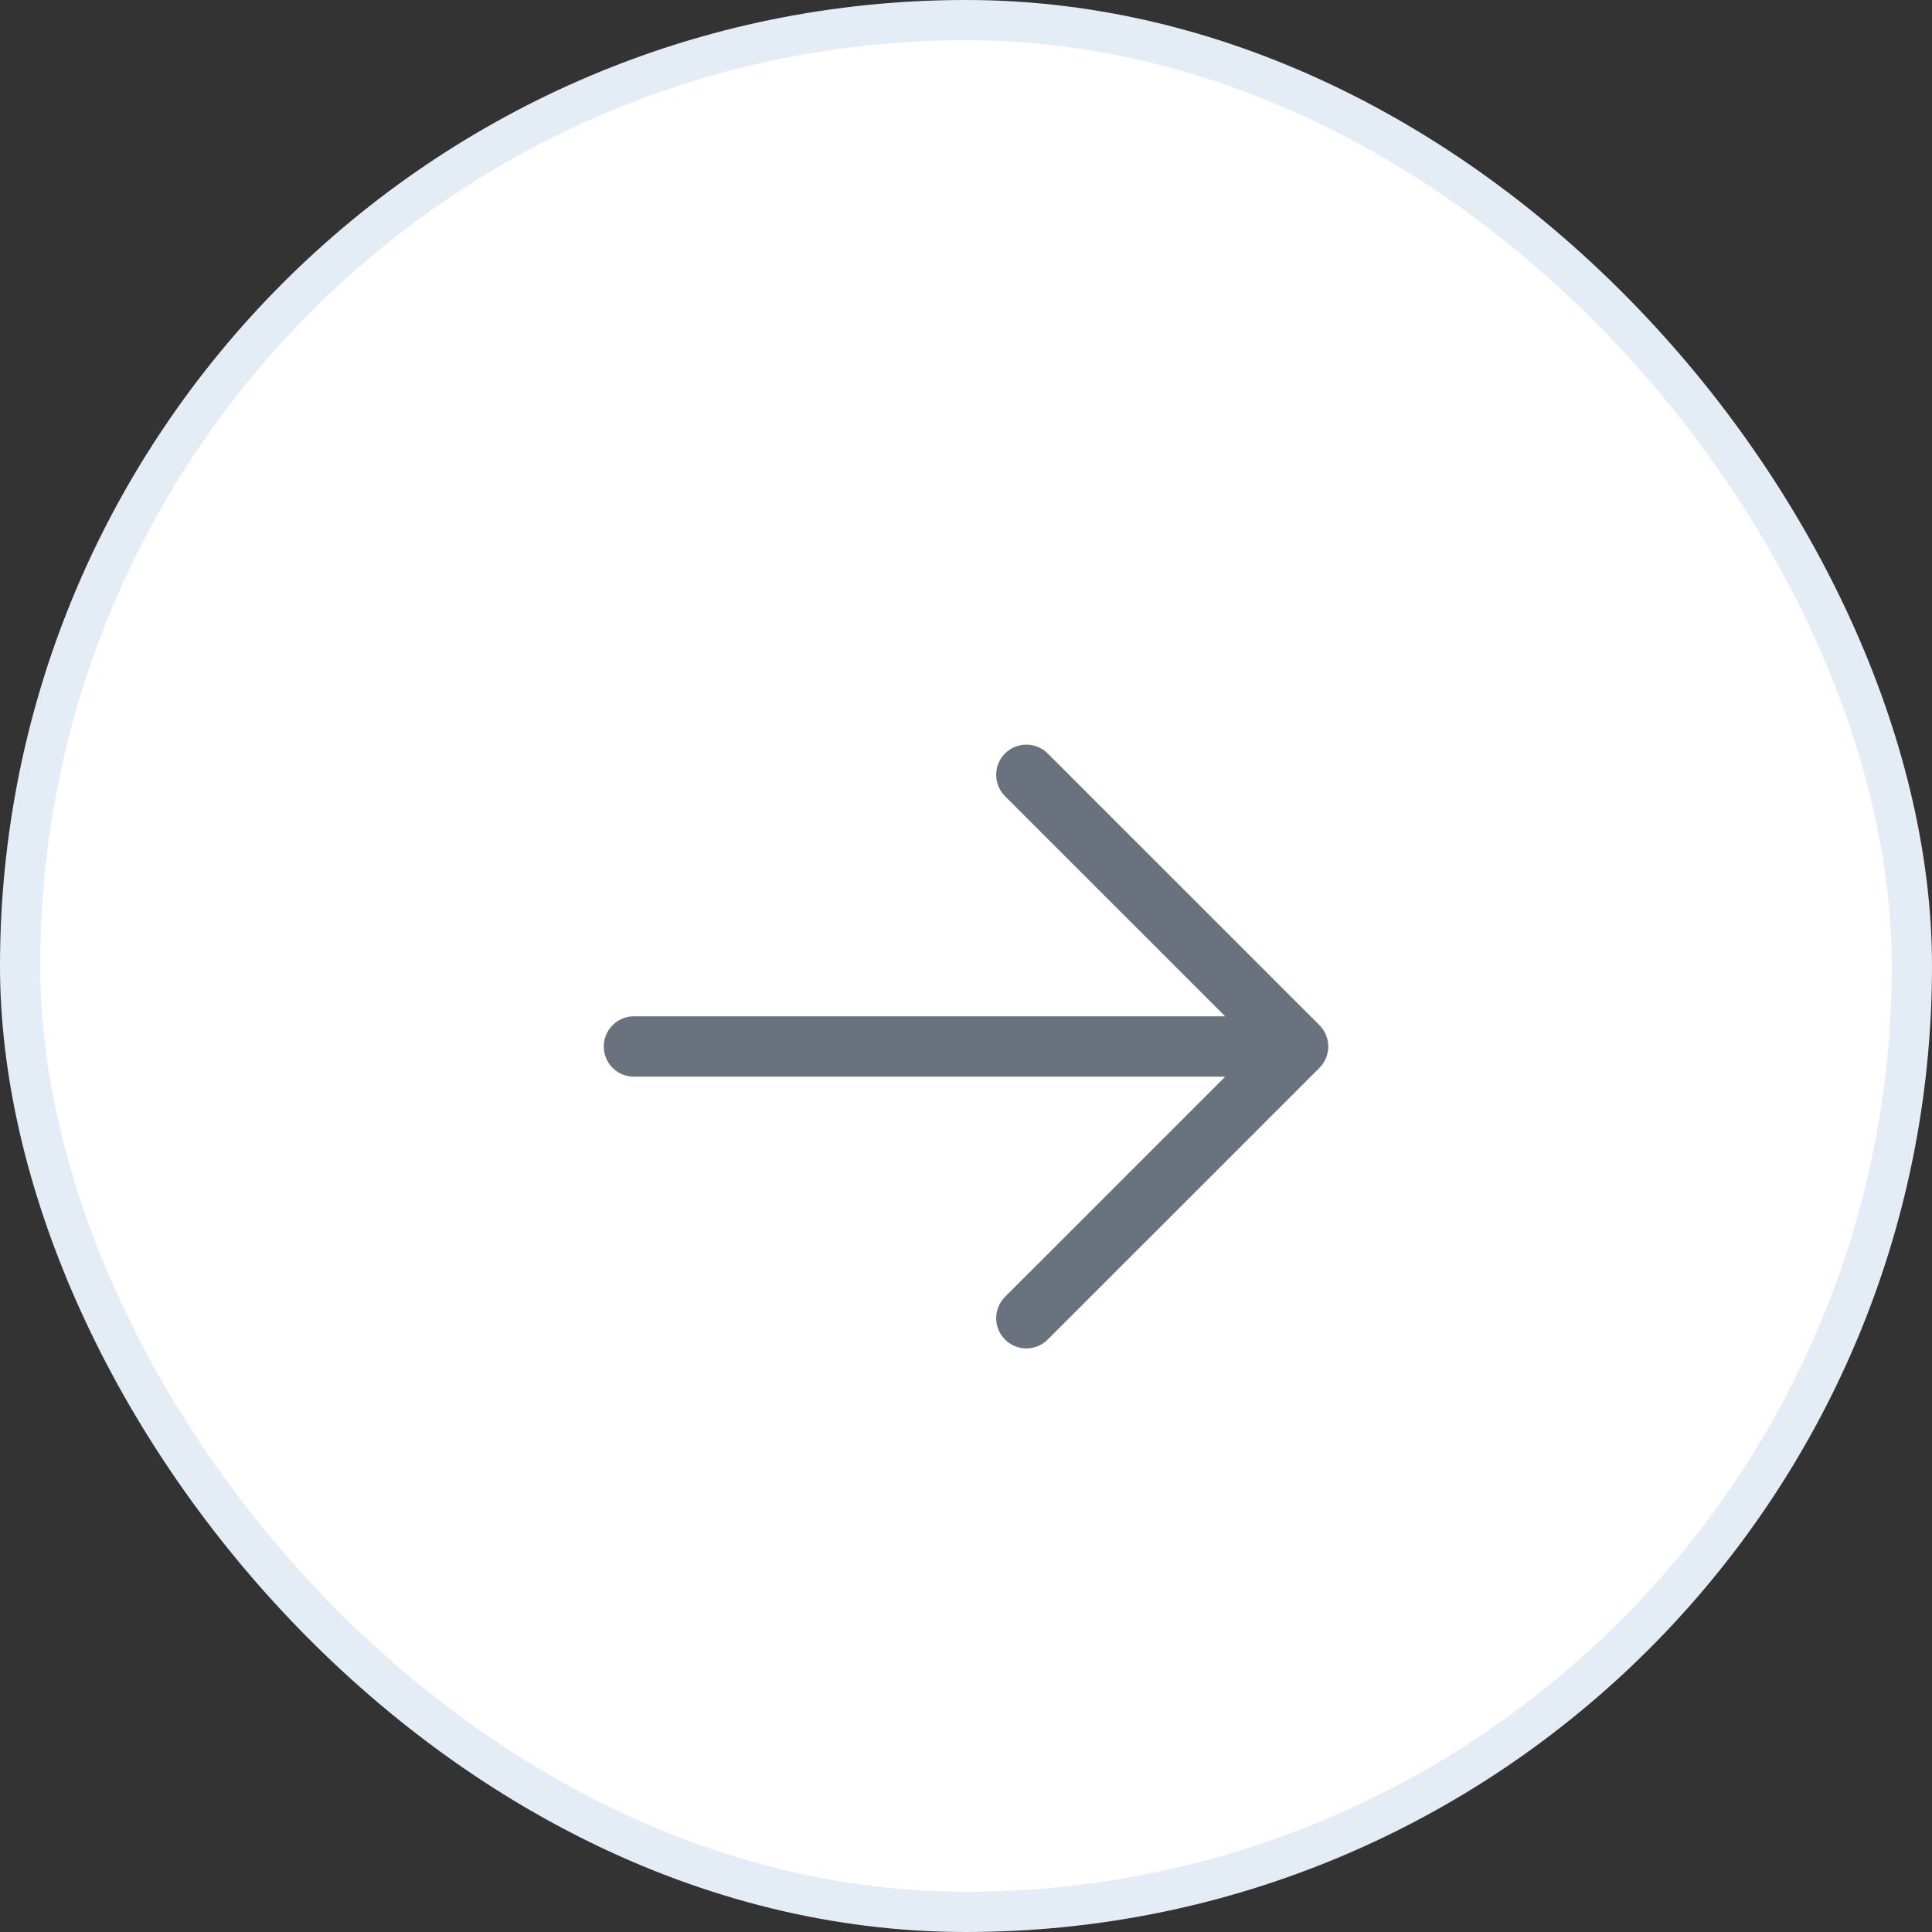 <svg width="48" height="48" viewBox="0 0 48 48" fill="none" xmlns="http://www.w3.org/2000/svg">
<rect x="0" y="0" width="48" height="48" fill="#333333" stroke="none"/>
<rect x="0.5" y="0.5" width="47" height="47" rx="23.5" fill="white"/>
<rect x="0.5" y="0.5" width="47" height="47" rx="23.5" stroke="#E4ECF5"/>
<path d="M15 26C15 26.199 15.079 26.39 15.22 26.531C15.36 26.671 15.551 26.75 15.75 26.75H30.44L24.969 32.22C24.9 32.289 24.844 32.372 24.807 32.463C24.769 32.554 24.75 32.652 24.75 32.75C24.75 32.849 24.769 32.947 24.807 33.038C24.844 33.129 24.9 33.211 24.969 33.281C25.039 33.351 25.122 33.406 25.213 33.444C25.304 33.481 25.401 33.501 25.5 33.501C25.598 33.501 25.696 33.481 25.787 33.444C25.878 33.406 25.961 33.351 26.03 33.281L32.781 26.531C32.85 26.461 32.906 26.379 32.943 26.288C32.981 26.197 33.001 26.099 33.001 26C33.001 25.902 32.981 25.804 32.943 25.713C32.906 25.622 32.85 25.539 32.781 25.47L26.03 18.72C25.89 18.579 25.699 18.5 25.5 18.5C25.301 18.5 25.11 18.579 24.969 18.72C24.828 18.86 24.75 19.051 24.75 19.25C24.75 19.449 24.828 19.64 24.969 19.781L30.44 25.25H15.75C15.551 25.25 15.36 25.329 15.22 25.47C15.079 25.611 15 25.802 15 26Z" fill="#6A727D"/>
</svg>
